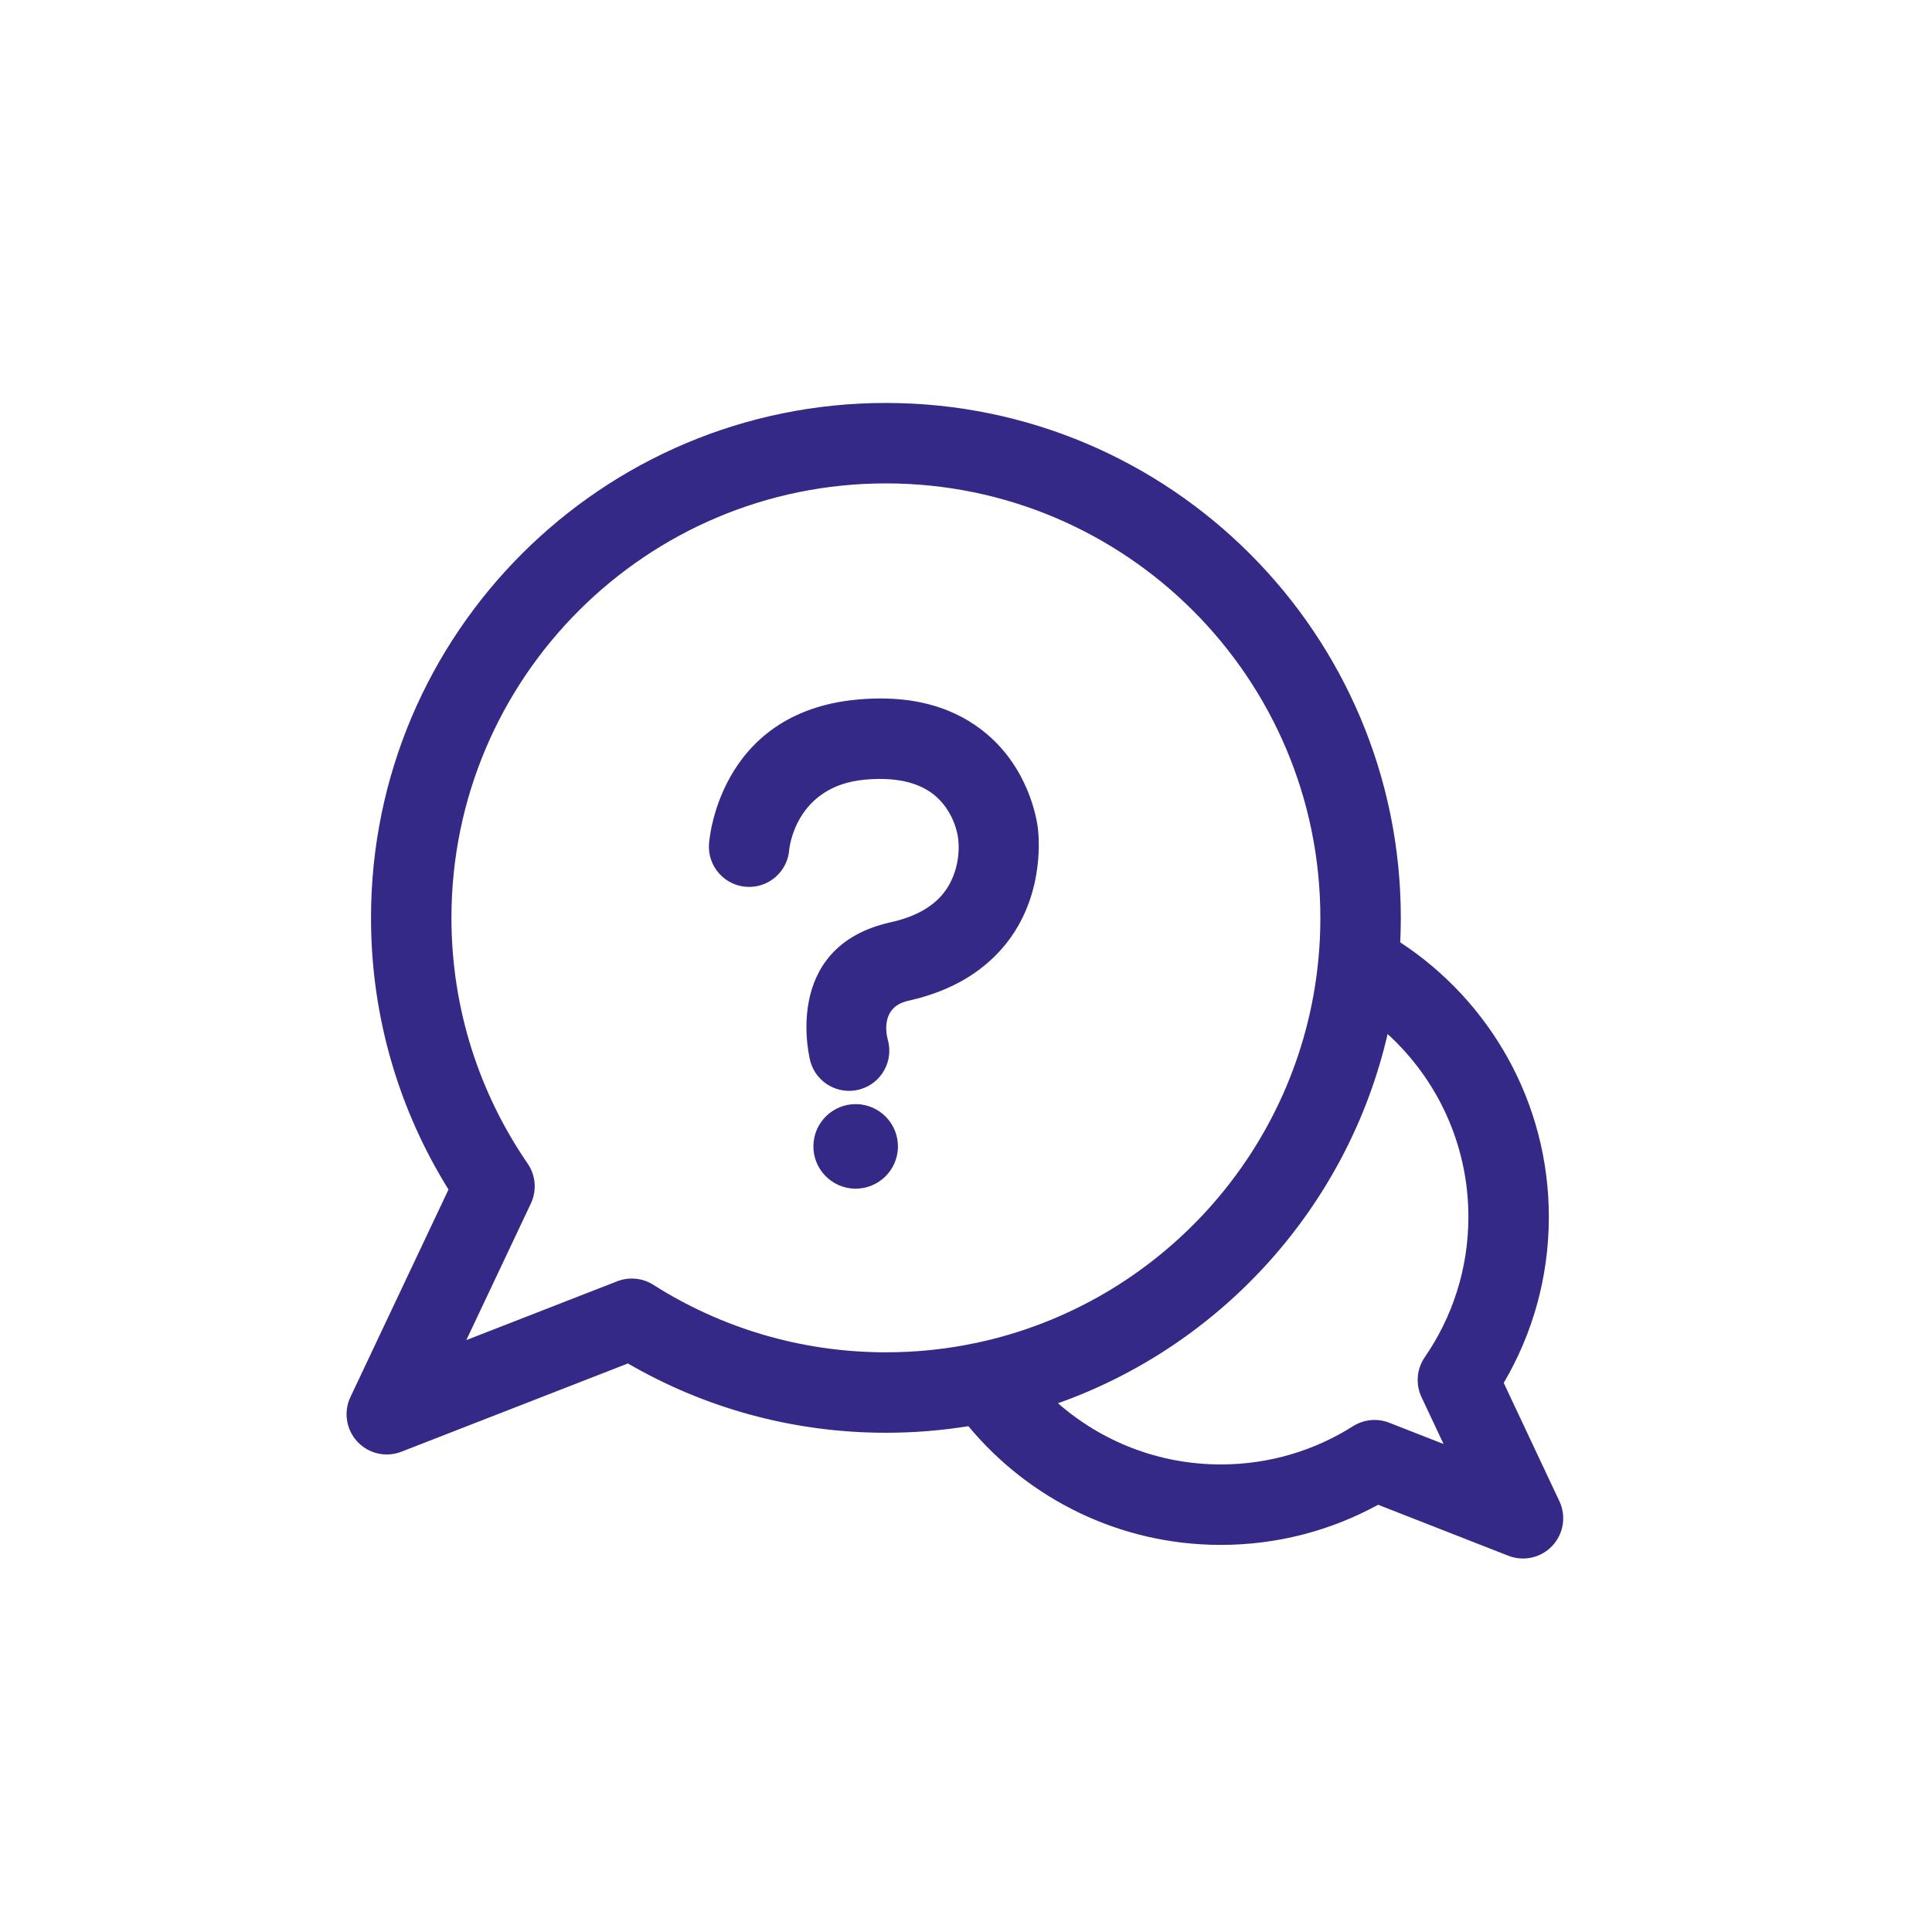 <svg style="fill-rule:evenodd;clip-rule:evenodd;stroke-linejoin:round;stroke-miterlimit:2;" xml:space="preserve" xmlns:xlink="http://www.w3.org/1999/xlink" xmlns="http://www.w3.org/2000/svg" version="1.1" viewBox="0 0 50 50" height="100%" width="100%">
    <g transform="matrix(0.568,0.009,-0.009,0.568,9.247,10.49)">
        <path style="fill:rgb(52,41,134);" d="M28.572,46.06C27.346,46.278 26.087,46.4 24.803,46.42C20.527,46.484 16.5,45.398 13.018,43.449L2.764,47.633C2.069,47.917 1.272,47.748 0.751,47.208C0.231,46.667 0.093,45.864 0.402,45.18L4.72,35.655C2.423,32.092 1.062,27.866 0.994,23.319C0.798,10.374 11.149,-0.295 24.094,-0.49C37.039,-0.686 47.708,9.665 47.904,22.61C47.909,22.978 47.906,23.345 47.895,23.709C52.016,26.315 54.783,30.885 54.863,36.12C54.904,38.875 54.196,41.468 52.927,43.703L55.547,49.049C55.878,49.723 55.764,50.53 55.26,51.086C54.756,51.642 53.964,51.835 53.261,51.572L47.293,49.344C45.181,50.544 42.746,51.247 40.148,51.286C35.528,51.356 31.363,49.317 28.572,46.06ZM44.176,24.583C44.228,23.951 44.249,23.312 44.239,22.666C44.074,11.743 35.072,3.009 24.15,3.174C13.227,3.339 4.493,12.341 4.658,23.264C4.721,27.421 6.064,31.261 8.306,34.414C8.684,34.946 8.751,35.639 8.482,36.233L5.641,42.501L12.471,39.714C13.011,39.493 13.624,39.543 14.121,39.849C17.211,41.744 20.858,42.814 24.748,42.755C26.174,42.734 27.562,42.562 28.899,42.254C37.194,40.347 43.476,33.23 44.176,24.583ZM32.638,44.951C34.647,46.653 37.255,47.664 40.092,47.621C42.308,47.588 44.366,46.916 46.093,45.784C46.581,45.464 47.192,45.395 47.739,45.599L50.231,46.529L49.192,44.41C48.905,43.825 48.951,43.13 49.313,42.587C50.535,40.753 51.234,38.543 51.198,36.175C51.148,32.874 49.681,29.923 47.386,27.895C45.701,35.755 40.067,42.18 32.638,44.951ZM23.236,31.471C24.299,31.471 25.162,32.334 25.162,33.397C25.162,34.46 24.299,35.323 23.236,35.323C22.173,35.323 21.31,34.46 21.31,33.397C21.31,32.334 22.173,31.471 23.236,31.471ZM19.996,19.919C19.943,20.929 19.079,21.705 18.069,21.652C17.059,21.598 16.283,20.734 16.337,19.724C16.337,19.724 16.595,13.723 23.005,13.04C26.004,12.72 27.895,13.609 29.112,14.688C31.011,16.373 31.299,18.698 31.311,18.803C31.383,19.359 31.624,22.104 29.734,24.309C28.87,25.317 27.559,26.242 25.523,26.727C24.14,27.057 24.625,28.52 24.625,28.52C24.912,29.49 24.358,30.51 23.388,30.797C22.418,31.084 21.398,30.53 21.111,29.56C21.111,29.56 19.624,24.366 24.672,23.162C25.76,22.903 26.49,22.462 26.952,21.924C27.931,20.781 27.685,19.329 27.685,19.329L27.67,19.225C27.67,19.225 27.533,18.187 26.679,17.43C26.031,16.855 24.991,16.513 23.394,16.684C20.209,17.023 19.996,19.919 19.996,19.919Z"></path>
    </g>
</svg>
